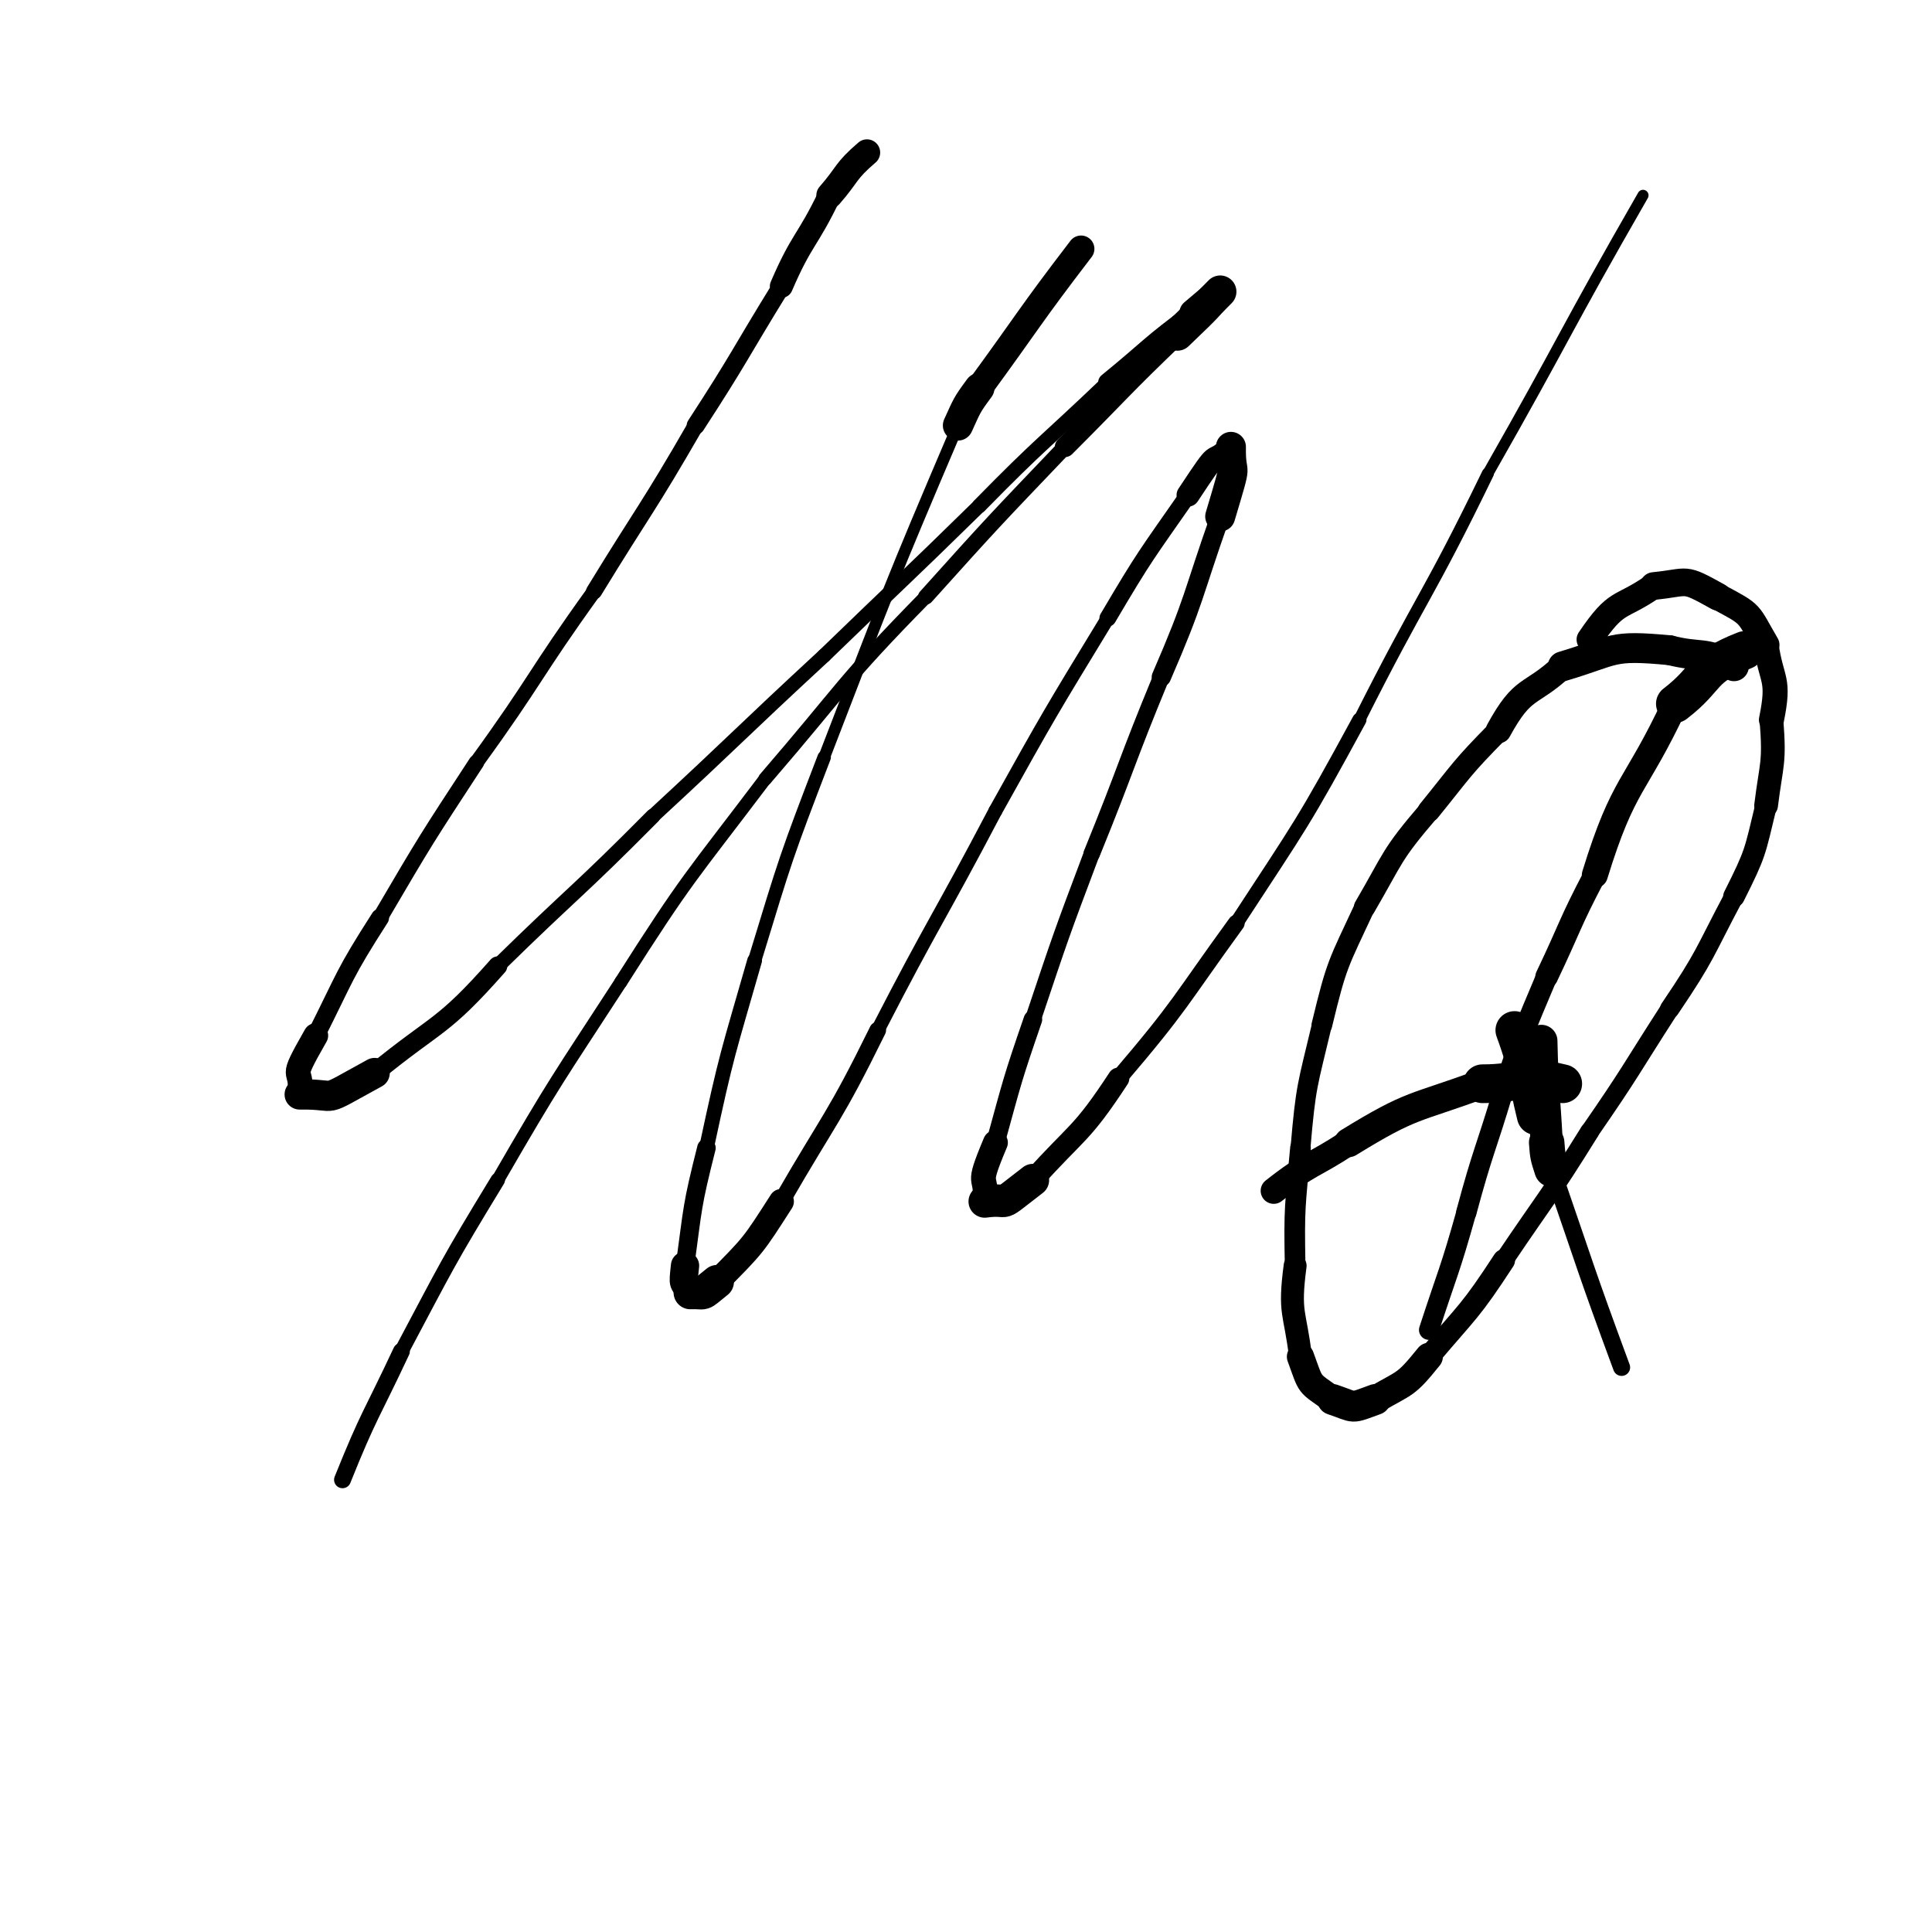<svg xmlns="http://www.w3.org/2000/svg" xmlns:xlink="http://www.w3.org/1999/xlink" viewBox="0 0 361 361" width="361" height="361"><path d="M 162.000,28.500 C 157.847,32.051 158.500,32.500 155.000,36.500" stroke-width="4.927" stroke="#000000" fill="none" stroke-linecap="round"></path><path d="M 155.000,36.500 C 150.832,45.190 149.847,44.551 146.000,53.500" stroke-width="4.307" stroke="#000000" fill="none" stroke-linecap="round"></path><path d="M 146.000,53.500 C 137.987,66.492 138.332,66.690 130.000,79.500" stroke-width="3.380" stroke="#000000" fill="none" stroke-linecap="round"></path><path d="M 130.000,79.500 C 120.913,95.268 120.487,94.992 111.000,110.500" stroke-width="3.004" stroke="#000000" fill="none" stroke-linecap="round"></path><path d="M 111.000,110.500 C 99.644,126.267 100.413,126.768 89.000,142.500" stroke-width="2.729" stroke="#000000" fill="none" stroke-linecap="round"></path><path d="M 89.000,142.500 C 79.650,156.796 79.644,156.767 71.000,171.500" stroke-width="2.908" stroke="#000000" fill="none" stroke-linecap="round"></path><path d="M 71.000,171.500 C 64.155,182.160 64.650,182.296 59.000,193.500" stroke-width="3.383" stroke="#000000" fill="none" stroke-linecap="round"></path><path d="M 59.000,193.500 C 53.585,202.963 56.655,198.660 56.000,204.500" stroke-width="4.636" stroke="#000000" fill="none" stroke-linecap="round"></path><path d="M 56.000,204.500 C 64.019,204.379 59.085,206.463 70.000,200.500" stroke-width="5.656" stroke="#000000" fill="none" stroke-linecap="round"></path><path d="M 70.000,200.500 C 81.806,190.833 82.519,192.379 93.000,180.500" stroke-width="3.584" stroke="#000000" fill="none" stroke-linecap="round"></path><path d="M 93.000,180.500 C 107.394,166.388 107.806,166.833 122.000,152.500" stroke-width="2.798" stroke="#000000" fill="none" stroke-linecap="round"></path><path d="M 122.000,152.500 C 138.106,137.612 137.894,137.388 154.000,122.500" stroke-width="2.670" stroke="#000000" fill="none" stroke-linecap="round"></path><path d="M 154.000,122.500 C 168.476,108.476 168.606,108.612 183.000,94.500" stroke-width="2.670" stroke="#000000" fill="none" stroke-linecap="round"></path><path d="M 183.000,94.500 C 194.656,82.610 194.976,82.976 207.000,71.500" stroke-width="2.759" stroke="#000000" fill="none" stroke-linecap="round"></path><path d="M 207.000,71.500 C 214.988,64.986 214.656,64.610 223.000,58.500" stroke-width="3.628" stroke="#000000" fill="none" stroke-linecap="round"></path><path d="M 223.000,58.500 C 228.542,53.777 225.488,56.486 228.000,54.500" stroke-width="5.270" stroke="#000000" fill="none" stroke-linecap="round"></path><path d="M 228.000,54.500 C 224.000,58.500 227.042,55.777 220.000,62.500" stroke-width="6.059" stroke="#000000" fill="none" stroke-linecap="round"></path><path d="M 220.000,62.500 C 209.277,72.785 209.500,73.000 199.000,83.500" stroke-width="3.800" stroke="#000000" fill="none" stroke-linecap="round"></path><path d="M 199.000,83.500 C 185.805,97.323 185.777,97.285 173.000,111.500" stroke-width="2.920" stroke="#000000" fill="none" stroke-linecap="round"></path><path d="M 173.000,111.500 C 157.053,127.749 157.805,128.323 143.000,145.500" stroke-width="2.578" stroke="#000000" fill="none" stroke-linecap="round"></path><path d="M 143.000,145.500 C 128.923,164.116 128.553,163.749 116.000,183.500" stroke-width="2.454" stroke="#000000" fill="none" stroke-linecap="round"></path><path d="M 116.000,183.500 C 104.125,201.778 103.923,201.616 93.000,220.500" stroke-width="2.428" stroke="#000000" fill="none" stroke-linecap="round"></path><path d="M 93.000,220.500 C 83.435,236.212 83.625,236.278 75.000,252.500" stroke-width="2.708" stroke="#000000" fill="none" stroke-linecap="round"></path><path d="M 75.000,252.500 C 69.399,264.457 68.935,264.212 64.000,276.500" stroke-width="3.156" stroke="#000000" fill="none" stroke-linecap="round"></path><path d="M 202.000,46.500 C 192.197,59.304 192.500,59.500 183.000,72.500" stroke-width="4.986" stroke="#000000" fill="none" stroke-linecap="round"></path><path d="M 183.000,72.500 C 180.561,75.787 180.697,75.804 179.000,79.500" stroke-width="5.645" stroke="#000000" fill="none" stroke-linecap="round"></path><path d="M 179.000,79.500 C 165.869,110.265 166.061,110.287 154.000,141.500" stroke-width="2.194" stroke="#000000" fill="none" stroke-linecap="round"></path><path d="M 154.000,141.500 C 146.790,160.288 146.869,160.265 141.000,179.500" stroke-width="2.511" stroke="#000000" fill="none" stroke-linecap="round"></path><path d="M 141.000,179.500 C 136.015,196.894 135.790,196.788 132.000,214.500" stroke-width="2.758" stroke="#000000" fill="none" stroke-linecap="round"></path><path d="M 132.000,214.500 C 129.221,225.507 129.515,225.394 128.000,236.500" stroke-width="3.462" stroke="#000000" fill="none" stroke-linecap="round"></path><path d="M 128.000,236.500 C 127.541,240.770 127.721,239.007 129.000,241.500" stroke-width="5.285" stroke="#000000" fill="none" stroke-linecap="round"></path><path d="M 129.000,241.500 C 132.139,241.361 130.541,242.270 134.000,239.500" stroke-width="6.282" stroke="#000000" fill="none" stroke-linecap="round"></path><path d="M 134.000,239.500 C 140.848,232.572 140.639,232.861 146.000,224.500" stroke-width="4.686" stroke="#000000" fill="none" stroke-linecap="round"></path><path d="M 146.000,224.500 C 155.179,208.598 155.848,209.072 164.000,192.500" stroke-width="3.122" stroke="#000000" fill="none" stroke-linecap="round"></path><path d="M 164.000,192.500 C 174.659,171.809 175.179,172.098 186.000,151.500" stroke-width="2.586" stroke="#000000" fill="none" stroke-linecap="round"></path><path d="M 186.000,151.500 C 196.149,133.283 196.159,133.309 207.000,115.500" stroke-width="2.601" stroke="#000000" fill="none" stroke-linecap="round"></path><path d="M 207.000,115.500 C 214.006,103.622 214.149,103.783 222.000,92.500" stroke-width="3.137" stroke="#000000" fill="none" stroke-linecap="round"></path><path d="M 222.000,92.500 C 228.566,82.544 225.506,87.622 230.000,83.500" stroke-width="4.311" stroke="#000000" fill="none" stroke-linecap="round"></path><path d="M 230.000,83.500 C 229.895,90.231 231.566,84.544 228.000,96.500" stroke-width="5.607" stroke="#000000" fill="none" stroke-linecap="round"></path><path d="M 228.000,96.500 C 222.687,111.571 223.395,111.731 217.000,126.500" stroke-width="3.604" stroke="#000000" fill="none" stroke-linecap="round"></path><path d="M 217.000,126.500 C 210.226,142.897 210.687,143.071 204.000,159.500" stroke-width="3.093" stroke="#000000" fill="none" stroke-linecap="round"></path><path d="M 204.000,159.500 C 198.200,174.901 198.226,174.897 193.000,190.500" stroke-width="2.988" stroke="#000000" fill="none" stroke-linecap="round"></path><path d="M 193.000,190.500 C 189.072,201.896 189.200,201.901 186.000,213.500" stroke-width="3.470" stroke="#000000" fill="none" stroke-linecap="round"></path><path d="M 186.000,213.500 C 182.139,222.639 184.572,218.896 184.000,224.500" stroke-width="4.643" stroke="#000000" fill="none" stroke-linecap="round"></path><path d="M 184.000,224.500 C 189.451,223.765 185.639,226.139 193.000,220.500" stroke-width="6.063" stroke="#000000" fill="none" stroke-linecap="round"></path><path d="M 193.000,220.500 C 201.293,211.235 201.951,212.265 209.000,201.500" stroke-width="4.032" stroke="#000000" fill="none" stroke-linecap="round"></path><path d="M 209.000,201.500 C 220.866,187.588 220.293,187.235 231.000,172.500" stroke-width="3.138" stroke="#000000" fill="none" stroke-linecap="round"></path><path d="M 231.000,172.500 C 243.161,153.872 243.366,154.088 254.000,134.500" stroke-width="2.655" stroke="#000000" fill="none" stroke-linecap="round"></path><path d="M 254.000,134.500 C 265.660,111.317 266.661,111.872 278.000,88.500" stroke-width="2.257" stroke="#000000" fill="none" stroke-linecap="round"></path><path d="M 278.000,88.500 C 292.726,62.623 292.160,62.317 307.000,36.500" stroke-width="2.070" stroke="#000000" fill="none" stroke-linecap="round"></path><path d="M 324.000,124.500 C 318.072,121.500 318.000,123.000 312.000,121.500" stroke-width="5.561" stroke="#000000" fill="none" stroke-linecap="round"></path><path d="M 312.000,121.500 C 300.700,120.422 302.072,121.500 292.000,124.500" stroke-width="5.574" stroke="#000000" fill="none" stroke-linecap="round"></path><path d="M 292.000,124.500 C 285.761,130.278 284.700,127.922 280.000,136.500" stroke-width="4.779" stroke="#000000" fill="none" stroke-linecap="round"></path><path d="M 280.000,136.500 C 272.981,143.605 273.261,143.778 267.000,151.500" stroke-width="4.219" stroke="#000000" fill="none" stroke-linecap="round"></path><path d="M 267.000,151.500 C 259.803,159.894 260.481,160.105 255.000,169.500" stroke-width="4.034" stroke="#000000" fill="none" stroke-linecap="round"></path><path d="M 255.000,169.500 C 250.004,180.235 249.803,179.894 247.000,191.500" stroke-width="3.857" stroke="#000000" fill="none" stroke-linecap="round"></path><path d="M 247.000,191.500 C 244.286,202.922 244.004,202.735 243.000,214.500" stroke-width="3.717" stroke="#000000" fill="none" stroke-linecap="round"></path><path d="M 243.000,214.500 C 242.000,225.503 241.786,225.422 242.000,236.500" stroke-width="3.857" stroke="#000000" fill="none" stroke-linecap="round"></path><path d="M 242.000,236.500 C 240.795,245.625 242.000,245.003 243.000,253.500" stroke-width="4.283" stroke="#000000" fill="none" stroke-linecap="round"></path><path d="M 243.000,253.500 C 245.111,259.278 244.295,258.125 249.000,261.500" stroke-width="5.091" stroke="#000000" fill="none" stroke-linecap="round"></path><path d="M 249.000,261.500 C 253.540,263.038 252.111,263.278 257.000,261.500" stroke-width="5.770" stroke="#000000" fill="none" stroke-linecap="round"></path><path d="M 257.000,261.500 C 262.684,258.175 262.540,259.038 267.000,253.500" stroke-width="5.208" stroke="#000000" fill="none" stroke-linecap="round"></path><path d="M 267.000,253.500 C 274.377,244.772 274.684,245.175 281.000,235.500" stroke-width="4.172" stroke="#000000" fill="none" stroke-linecap="round"></path><path d="M 281.000,235.500 C 289.059,223.539 289.377,223.772 297.000,211.500" stroke-width="3.550" stroke="#000000" fill="none" stroke-linecap="round"></path><path d="M 297.000,211.500 C 304.822,200.197 304.559,200.039 312.000,188.500" stroke-width="3.473" stroke="#000000" fill="none" stroke-linecap="round"></path><path d="M 312.000,188.500 C 318.843,178.386 318.322,178.197 324.000,167.500" stroke-width="3.639" stroke="#000000" fill="none" stroke-linecap="round"></path><path d="M 324.000,167.500 C 328.147,159.234 327.843,159.386 330.000,150.500" stroke-width="4.035" stroke="#000000" fill="none" stroke-linecap="round"></path><path d="M 330.000,150.500 C 331.000,142.498 331.647,142.734 331.000,134.500" stroke-width="4.435" stroke="#000000" fill="none" stroke-linecap="round"></path><path d="M 331.000,134.500 C 332.622,126.531 331.000,127.498 330.000,120.500" stroke-width="4.681" stroke="#000000" fill="none" stroke-linecap="round"></path><path d="M 330.000,120.500 C 326.369,114.312 327.622,115.031 321.000,111.500" stroke-width="4.997" stroke="#000000" fill="none" stroke-linecap="round"></path><path d="M 321.000,111.500 C 314.254,107.749 315.869,108.812 309.000,109.500" stroke-width="5.169" stroke="#000000" fill="none" stroke-linecap="round"></path><path d="M 309.000,109.500 C 302.473,114.027 302.254,111.749 297.000,119.500" stroke-width="4.824" stroke="#000000" fill="none" stroke-linecap="round"></path><path d="M 326.000,121.500 C 317.438,124.843 319.500,126.500 313.000,131.500" stroke-width="7.138" stroke="#000000" fill="none" stroke-linecap="round"></path><path d="M 313.000,131.500 C 305.524,147.511 303.438,145.843 298.000,163.500" stroke-width="4.861" stroke="#000000" fill="none" stroke-linecap="round"></path><path d="M 298.000,163.500 C 293.108,172.833 293.524,173.011 289.000,182.500" stroke-width="4.243" stroke="#000000" fill="none" stroke-linecap="round"></path><path d="M 289.000,182.500 C 284.623,192.871 284.608,192.833 281.000,203.500" stroke-width="3.979" stroke="#000000" fill="none" stroke-linecap="round"></path><path d="M 281.000,203.500 C 277.571,215.022 277.123,214.871 274.000,226.500" stroke-width="3.800" stroke="#000000" fill="none" stroke-linecap="round"></path><path d="M 274.000,226.500 C 270.874,237.652 270.571,237.522 267.000,248.500" stroke-width="3.718" stroke="#000000" fill="none" stroke-linecap="round"></path><path d="M 283.000,192.500 C 285.882,200.353 285.000,200.500 287.000,208.500" stroke-width="7.129" stroke="#000000" fill="none" stroke-linecap="round"></path><path d="M 292.000,202.500 C 284.090,200.550 284.500,202.500 277.000,202.500" stroke-width="7.234" stroke="#000000" fill="none" stroke-linecap="round"></path><path d="M 277.000,202.500 C 264.117,207.286 264.090,206.050 252.000,213.500" stroke-width="5.446" stroke="#000000" fill="none" stroke-linecap="round"></path><path d="M 252.000,213.500 C 245.035,218.057 244.617,217.286 238.000,222.500" stroke-width="4.883" stroke="#000000" fill="none" stroke-linecap="round"></path><path d="M 288.000,194.500 C 288.211,204.036 288.500,204.000 289.000,213.500" stroke-width="6.027" stroke="#000000" fill="none" stroke-linecap="round"></path><path d="M 289.000,213.500 C 289.195,216.084 289.211,216.036 290.000,218.500" stroke-width="6.628" stroke="#000000" fill="none" stroke-linecap="round"></path><path d="M 290.000,218.500 C 296.406,237.035 296.195,237.084 303.000,255.500" stroke-width="3.188" stroke="#000000" fill="none" stroke-linecap="round"></path></svg>